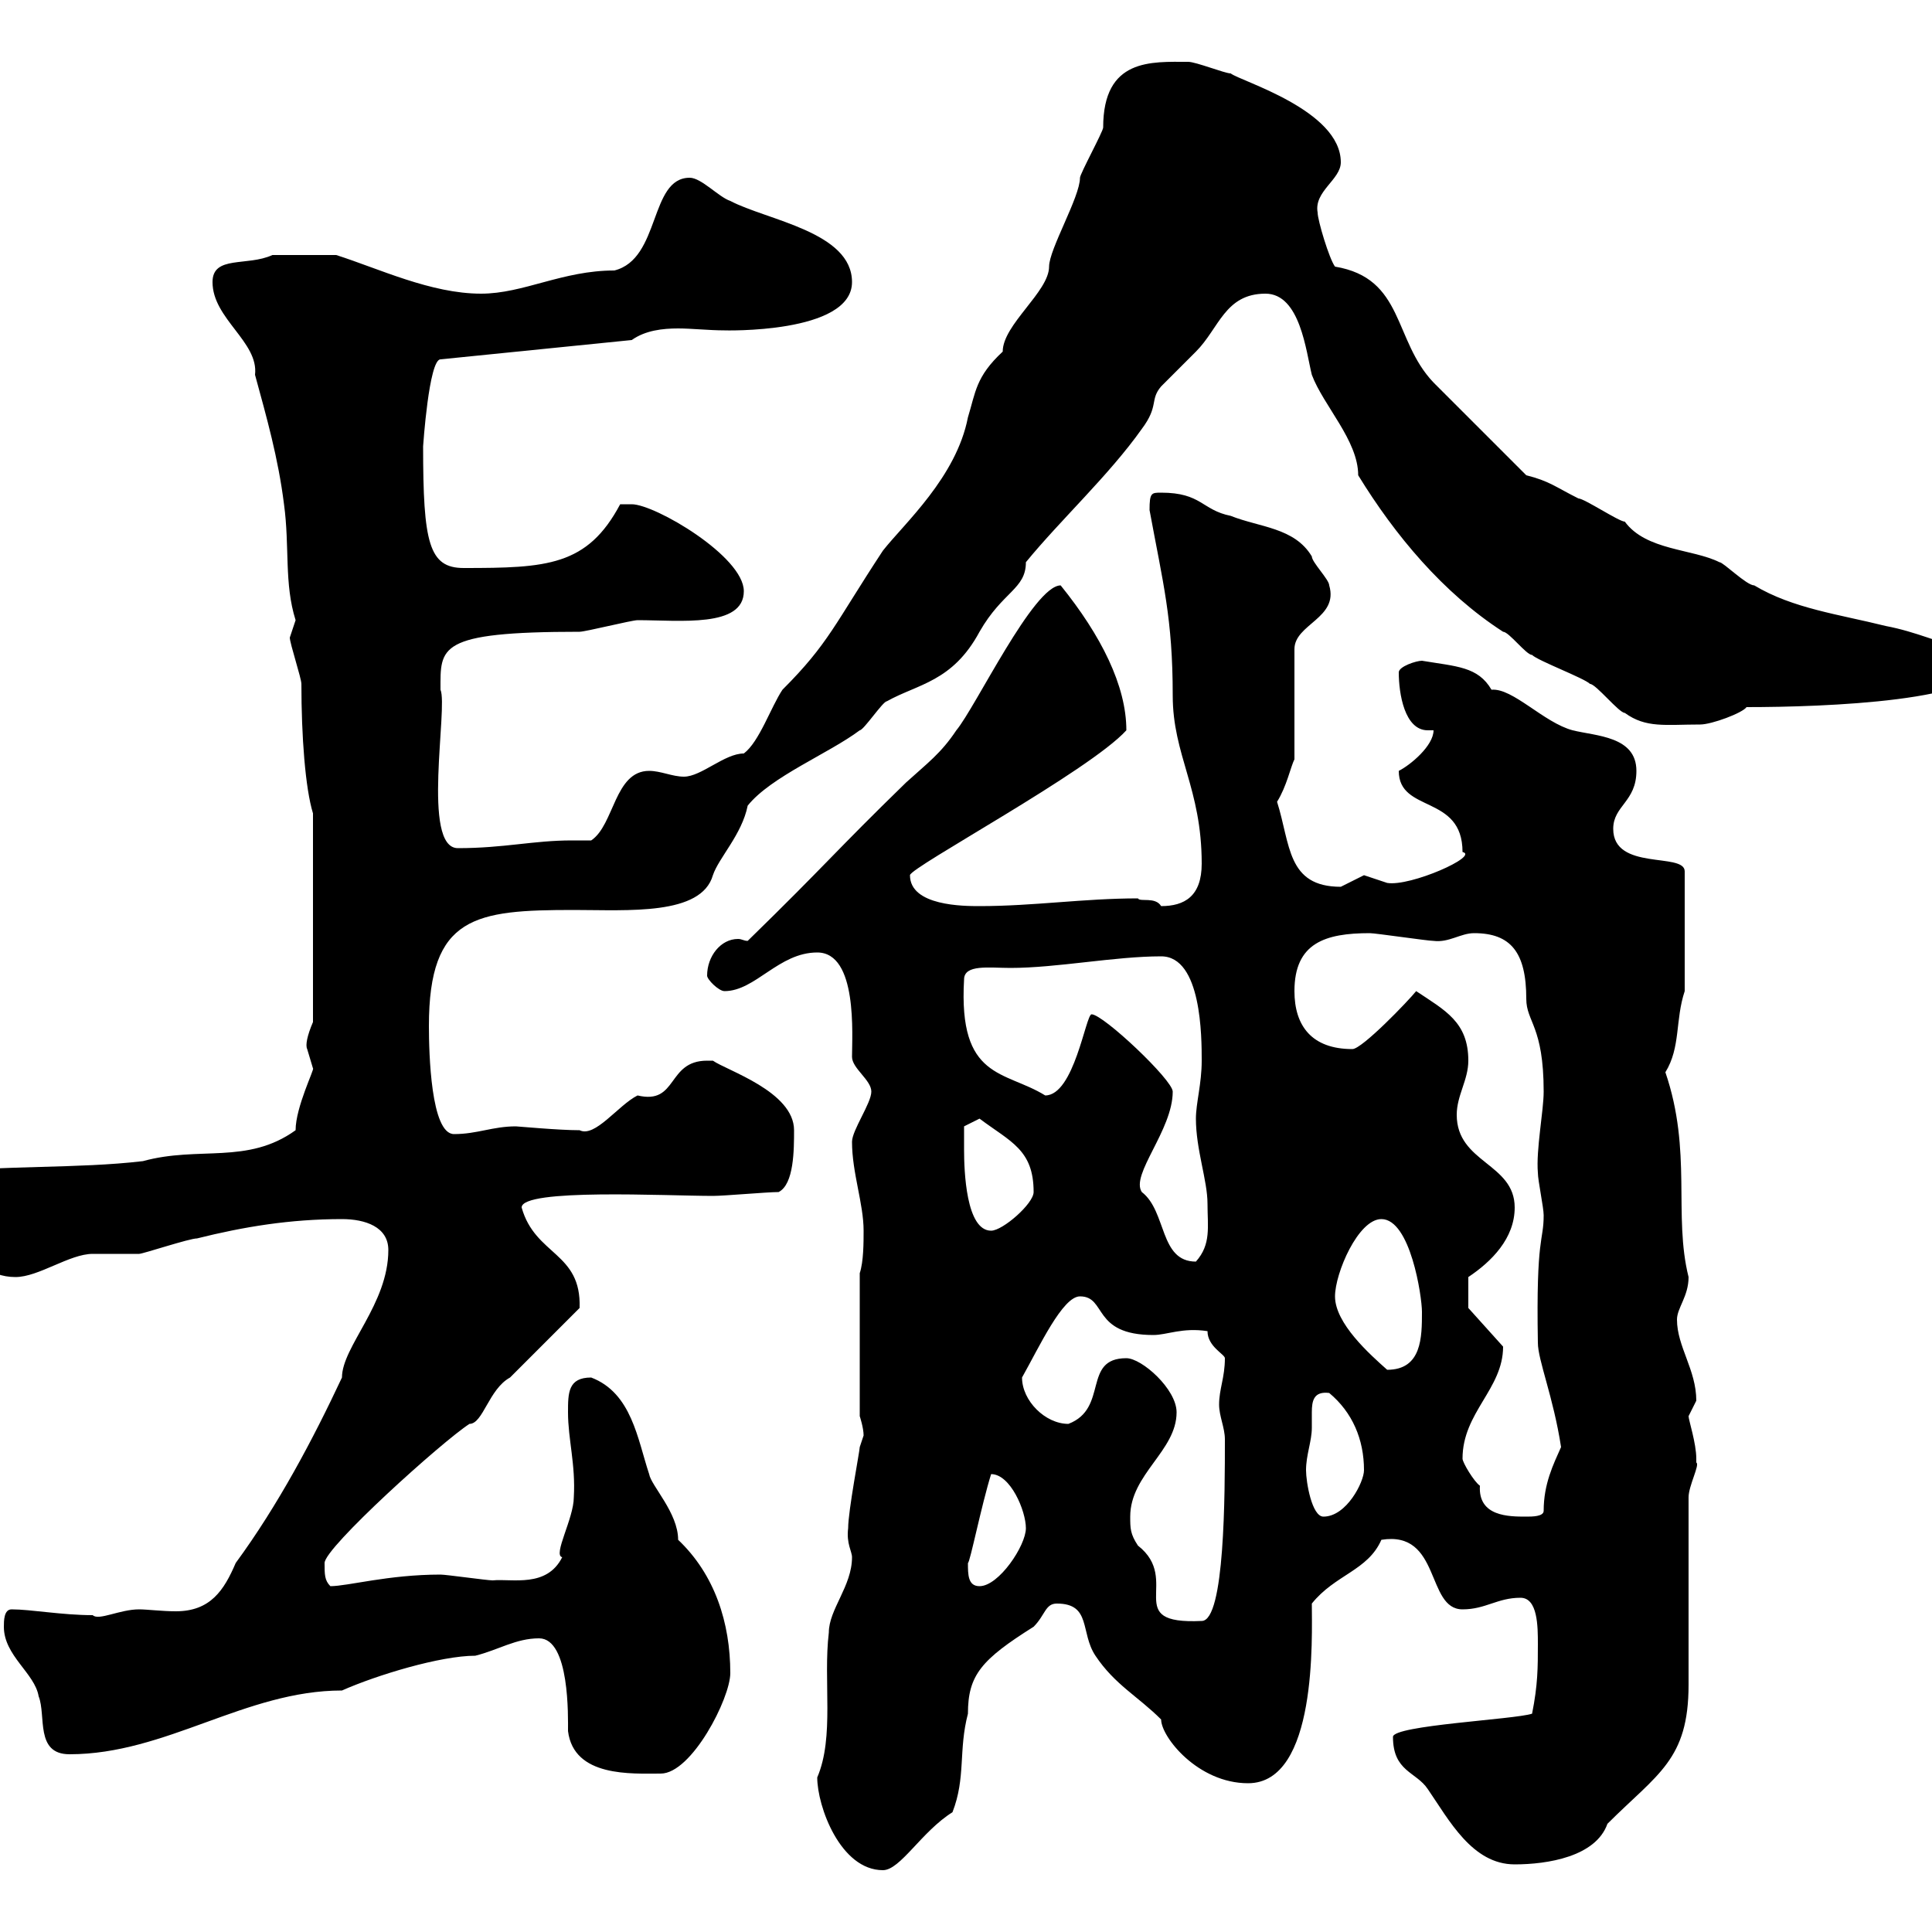 <svg xmlns="http://www.w3.org/2000/svg" xmlns:xlink="http://www.w3.org/1999/xlink" width="300" height="300"><path d="M126.90 276C126.90 280.50 130.50 290.40 137.10 290.40C139.80 290.40 143.10 284.40 147.90 281.40C150 276 148.80 271.80 150.30 266.10C150.30 260.10 152.40 257.70 160.50 252.60C162.30 250.80 162.30 249 164.10 249C169.50 249 167.70 253.50 170.10 257.10C173.10 261.60 176.70 263.40 180.30 267C180.30 269.70 186 276.90 193.80 276.90C204.60 276.90 203.70 254.10 203.70 249C207.30 244.50 212.40 243.90 214.50 239.10C223.80 237.60 221.40 249.90 227.10 249.90C230.70 249.90 232.50 248.10 236.10 248.10C238.80 248.10 238.80 252.60 238.80 255.30C238.80 258.90 238.80 261.60 237.90 266.10C235.20 267 216.30 267.90 216.30 269.70C216.30 275.10 219.90 275.10 221.70 277.80C225 282.60 228.60 289.50 235.20 289.50C240.30 289.50 247.80 288.30 249.60 283.20C257.40 275.40 262.20 273.30 262.20 261.60C262.20 257.10 262.20 237.30 262.20 232.50C262.20 230.70 264 227.40 263.40 227.10C263.40 227.10 263.40 226.50 263.40 226.50C263.40 224.10 262.20 220.50 262.20 219.90C262.20 219.90 263.40 217.50 263.40 217.50C263.40 212.70 260.40 209.10 260.40 204.90C260.40 203.10 262.20 201.30 262.20 198.30C259.80 188.70 262.80 178.80 258.60 166.50C261 162.60 260.10 158.40 261.60 153.90L261.60 135.30C261.60 132.30 250.50 135.30 250.50 128.70C250.50 125.10 254.10 124.50 254.10 119.70C254.10 114.30 247.80 114.30 244.20 113.40C239.70 112.20 234.90 106.80 231.60 107.10C229.50 103.50 226.20 103.50 220.80 102.60C219.90 102.60 217.20 103.50 217.20 104.40C217.20 107.70 218.10 113.40 221.70 113.40C222 113.40 222.30 113.40 222.60 113.40C222.60 115.80 219 118.80 217.20 119.70C217.20 126.30 227.10 123.30 227.10 132.30C229.80 132.90 219 137.70 215.40 137.10C215.40 137.10 211.80 135.90 211.80 135.90C211.80 135.90 208.20 137.70 208.20 137.70C199.80 137.70 200.40 131.10 198.30 124.50C199.80 122.10 200.40 119.10 201 117.90L201 100.80C201 96.90 207.90 96 206.40 90.90C206.40 90 203.70 87.30 203.70 86.40C201 81.90 195.60 81.90 191.10 80.10C186.60 79.20 186.60 76.50 180.30 76.50C178.80 76.50 178.50 76.50 178.50 79.20C180.60 90.60 182.10 96 182.10 108C182.10 117.30 186.60 122.40 186.60 134.10C186.60 139.20 183.90 140.70 180.30 140.70C179.40 139.20 177 140.10 176.70 139.50C168.30 139.50 160.50 140.70 152.10 140.70C149.70 140.70 141.30 140.70 141.30 135.90C141.30 134.70 169.20 119.70 174.90 113.40C174.90 106.50 171 98.70 164.70 90.90C160.50 90.90 151.50 109.80 148.50 113.40C146.10 117 144 118.50 140.70 121.50C129.60 132.30 128.40 134.10 116.10 146.10C115.50 146.10 115.20 145.80 114.60 145.80C111.90 145.80 109.80 148.50 109.80 151.50C109.80 152.10 111.60 153.90 112.50 153.90C117.30 153.90 120.90 147.90 126.90 147.90C133.20 147.90 132.30 160.80 132.30 164.10C132.30 165.90 135.30 167.70 135.30 169.50C135.30 171.30 132.30 175.50 132.30 177.30C132.30 182.10 134.10 186.90 134.10 191.10C134.10 192.90 134.10 195.90 133.50 197.70L133.50 219.90C133.50 219.90 134.10 221.70 134.10 222.90C134.10 222.90 133.50 224.70 133.50 224.70C133.50 225.30 131.70 234.60 131.70 237.30C131.40 239.70 132.30 240.90 132.30 241.80C132.30 246.30 128.70 249.90 128.70 253.50C127.80 261 129.60 269.70 126.90 276ZM83.70 254.40C88.50 254.40 88.20 266.70 88.20 268.80C89.10 276 98.10 275.40 102.60 275.40C107.40 275.40 113.40 263.70 113.40 259.80C113.40 252 111 244.50 105.30 239.10C105.30 234.90 101.10 230.70 100.80 228.90C99 223.50 98.10 216.30 91.80 213.90C88.20 213.90 88.20 216.30 88.20 219.30C88.20 223.50 89.40 227.40 89.10 232.50C89.10 235.80 85.80 241.50 87.30 241.80C84.90 246.60 79.50 245.10 76.50 245.40C75.60 245.40 69.30 244.50 68.40 244.50C60.30 244.50 54 246.30 51.30 246.30C50.40 245.40 50.40 244.50 50.40 242.70C50.40 240.30 68.70 223.80 72.90 221.10C75 221.10 75.90 215.70 79.20 213.90C81 212.10 88.20 204.90 90 203.10C90.30 194.40 83.10 195 81 187.50C81 184.50 103.50 185.70 110.70 185.70C112.50 185.70 119.10 185.10 120.90 185.10C123.30 183.90 123.30 178.50 123.30 175.50C123.30 169.50 112.80 166.20 110.70 164.70C110.70 164.70 109.80 164.70 109.80 164.70C103.50 164.70 105.30 171.60 99 170.10C96 171.60 92.40 176.70 90 175.50C86.70 175.50 80.40 174.90 80.10 174.90C76.50 174.90 74.10 176.10 70.50 176.10C66.90 176.10 66.60 163.50 66.60 159.30C66.60 142.20 73.80 141.30 89.10 141.30C97.50 141.30 108.90 142.20 110.70 135.90C111.60 133.20 115.20 129.60 116.10 125.10C119.70 120.60 128.70 117 133.50 113.40C134.10 113.40 137.10 108.90 137.70 108.90C142.50 106.20 147.90 105.90 152.10 98.10C155.70 91.80 159.30 91.50 159.30 87.30C164.70 80.70 172.20 73.80 177.30 66.60C180 63 178.50 62.10 180.30 60C180.90 59.40 184.50 55.80 185.70 54.60C189.30 51 190.20 45.60 196.50 45.60C201.90 45.60 202.80 54.60 203.70 58.20C205.50 63 210.90 68.40 210.90 73.80C216.60 83.10 224.10 92.10 233.40 98.10C234.30 98.10 237 101.70 237.90 101.70C238.80 102.60 246 105.30 246.90 106.20C247.80 106.20 251.40 110.70 252.30 110.70C255.60 113.10 258.60 112.50 264 112.50C265.80 112.50 270.60 110.70 271.20 109.80C283.20 109.80 309 108.90 309 102.60C309 101.10 308.40 100.80 307.20 100.80C306.90 100.80 306.30 100.80 305.40 100.80C301.20 99.90 297.60 98.10 292.80 97.20C285.60 95.40 278.40 94.50 272.40 90.90C271.20 90.90 267.60 87.30 267 87.30C262.80 85.20 255.60 85.50 252.30 81C251.40 81 246 77.40 245.10 77.40C241.50 75.60 240.60 74.70 237 73.80C235.20 72 224.40 61.20 222.60 59.40C216.30 52.80 218.10 43.20 207.30 41.40C206.40 40.20 204.60 34.20 204.60 33C204 29.70 208.20 27.90 208.20 25.20C208.20 17.10 192.60 12.60 191.10 11.40C190.20 11.40 185.70 9.60 184.50 9.60C178.80 9.60 171.30 9 171.30 19.80C171.30 20.40 167.70 27 167.70 27.60C167.70 30.60 162.90 38.70 162.90 41.40C162.90 45.30 155.70 50.40 155.70 54.60C151.50 58.50 151.50 60.90 150.30 64.80C148.50 74.10 140.40 81.30 137.10 85.50C129.60 96.90 128.70 99.90 121.50 107.10C119.70 109.80 117.90 115.20 115.50 117C112.50 117 108.90 120.60 106.20 120.60C104.40 120.60 102.60 119.70 100.80 119.70C95.40 119.70 95.40 128.10 91.80 130.50C90.60 130.50 89.40 130.50 88.80 130.50C82.80 130.50 78.30 131.70 71.10 131.70C65.40 131.70 69.60 109.80 68.40 107.10C68.40 100.50 67.80 98.10 90 98.10C90.90 98.10 98.10 96.30 99 96.30C105.60 96.30 115.50 97.50 115.50 91.80C115.50 86.40 101.70 78.30 98.10 78.30C97.20 78.30 96.30 78.30 96.30 78.30C91.20 87.90 84.90 88.20 72 88.20C66.60 88.20 65.70 84.30 65.70 69.30C65.70 69.30 66.60 55.80 68.40 55.80L98.10 52.80C100.20 51.30 102.90 51 105.30 51C107.40 51 110.10 51.30 112.50 51.30C112.20 51.30 132.30 51.90 132.30 43.80C132.30 36 119.10 34.20 113.40 31.20C111.60 30.60 108.90 27.60 107.10 27.60C100.80 27.60 102.60 40.20 95.40 42C87.30 42 81.30 45.60 74.70 45.60C66.90 45.60 58.80 41.70 52.20 39.60L42.30 39.60C38.40 41.40 33 39.60 33 43.80C33 49.50 40.20 53.10 39.60 58.20C41.40 64.80 43.20 71.10 44.10 78.30C45 84.90 44.10 90.60 45.90 96.30C45.90 96.30 45 99 45 99C45 99.90 46.80 105.30 46.80 106.20C46.80 114.30 47.40 122.40 48.60 126.30L48.60 158.70C47.70 160.80 47.40 162.30 47.70 162.90C47.70 162.90 48.60 165.90 48.60 165.90C48.90 165.90 45.90 171.90 45.90 175.50C38.40 180.90 30.90 177.90 22.20 180.30C12 181.50 0.30 180.90-9 182.10C-9 186.90-6 198.30 2.40 198.30C6 198.30 10.80 194.70 14.40 194.70C15 194.70 20.40 194.70 21.60 194.70C22.20 194.70 29.40 192.30 30.60 192.30C37.80 190.50 45 189.30 53.10 189.30C56.70 189.30 60.30 190.50 60.30 194.10C60.30 202.50 53.10 209.10 53.10 213.90C48.60 223.50 43.20 233.70 36.60 242.70C34.80 246.90 32.70 250.20 27.30 250.20C25.20 250.20 22.80 249.90 21.60 249.90C18.60 249.90 15.30 251.70 14.40 250.80C9.60 250.80 4.80 249.90 1.80 249.90C0.60 249.90 0.60 251.70 0.60 252.60C0.60 257.10 5.40 259.80 6 263.40C7.20 266.40 5.40 272.40 10.80 272.40C25.80 272.40 38.10 262.50 53.10 262.50C58.50 260.10 68.40 257.10 73.80 257.10C77.40 256.20 80.10 254.40 83.70 254.40ZM175.50 235.50C175.50 228.90 182.70 225.30 182.70 219.30C182.70 215.70 177.30 210.90 174.90 210.90C168 210.90 172.20 218.70 165.90 221.10C162.30 221.10 158.70 217.50 158.70 213.90C161.40 209.10 165 201.30 167.70 201.30C171.90 201.30 169.50 207.30 179.10 207.30C181.20 207.30 183.60 206.10 187.50 206.70C187.50 209.10 190.20 210.30 190.20 210.90C190.20 213.90 189.30 215.70 189.30 218.10C189.30 219.90 190.20 221.70 190.20 223.50C190.20 231.90 190.20 251.70 186.60 251.70C174 252.30 183.60 245.40 176.70 240C175.50 238.20 175.50 237.30 175.50 235.50ZM150.30 242.70C150.60 242.70 152.40 233.70 153.90 228.90C156.90 228.90 159.30 234.60 159.30 237.30C159.30 240 155.10 246.30 152.10 246.30C150.30 246.30 150.30 244.50 150.30 242.70ZM202.80 228.30C202.80 225.90 203.70 223.80 203.70 221.70C203.70 221.10 203.70 220.20 203.70 219.30C203.70 217.50 204 216 206.40 216.30C210 219.30 211.80 223.50 211.80 228.30C211.80 230.10 209.10 235.50 205.50 235.50C203.70 235.50 202.80 230.10 202.80 228.30ZM227.10 226.50C227.10 219.30 233.40 215.70 233.40 209.10L228 203.10L228 198.30C231.60 195.90 235.20 192.30 235.20 187.50C235.20 180.60 226.20 180.60 226.20 173.10C226.20 170.10 228 167.70 228 164.70C228 158.70 224.40 156.90 219.90 153.90C218.70 155.40 211.50 162.90 210 162.90C203.70 162.90 201 159.30 201 153.90C201 146.40 205.80 144.90 212.70 144.90C213.60 144.90 221.70 146.10 222.60 146.10C225 146.40 226.80 144.90 228.90 144.90C234.60 144.90 237 147.90 237 155.10C237 158.70 239.70 159.30 239.70 169.50C239.70 172.50 238.50 178.50 238.80 182.10C238.80 183.30 239.70 187.50 239.70 188.70C239.70 192.90 238.50 191.70 238.80 208.50C238.80 211.20 241.20 216.90 242.40 224.70C241.20 227.40 239.70 230.40 239.70 234.60C239.70 235.50 237.90 235.50 237 235.50C234.30 235.50 229.50 235.50 229.80 230.70C228.90 230.10 227.10 227.10 227.10 226.50ZM207.30 201.30C207.30 197.70 210.90 189.30 214.50 189.30C219 189.30 220.80 201.30 220.80 203.70C220.80 207.60 220.80 212.70 215.40 212.70C212.70 210.30 207.30 205.50 207.30 201.30ZM177.30 185.10C175.50 182.40 182.10 175.50 182.10 169.50C182.10 167.70 171.30 157.50 169.50 157.50C168.60 157.50 166.80 170.10 162.30 170.10C156 166.20 148.80 167.70 149.70 152.10C149.70 149.70 153.60 150.30 156.90 150.30C164.10 150.30 173.10 148.50 180.30 148.50C186.60 148.50 186.60 161.10 186.60 164.70C186.60 168.30 185.70 171.30 185.70 173.70C185.70 178.50 187.50 183.30 187.50 186.90C187.50 190.50 188.10 193.20 185.70 195.90C180 195.90 181.20 188.10 177.30 185.10ZM149.70 178.50C149.70 177.30 149.70 174.90 149.70 174.90L152.10 173.70C156.90 177.30 160.50 178.50 160.50 185.10C160.50 186.90 155.70 191.10 153.90 191.10C150 191.10 149.70 181.80 149.70 178.50Z"/></svg>
